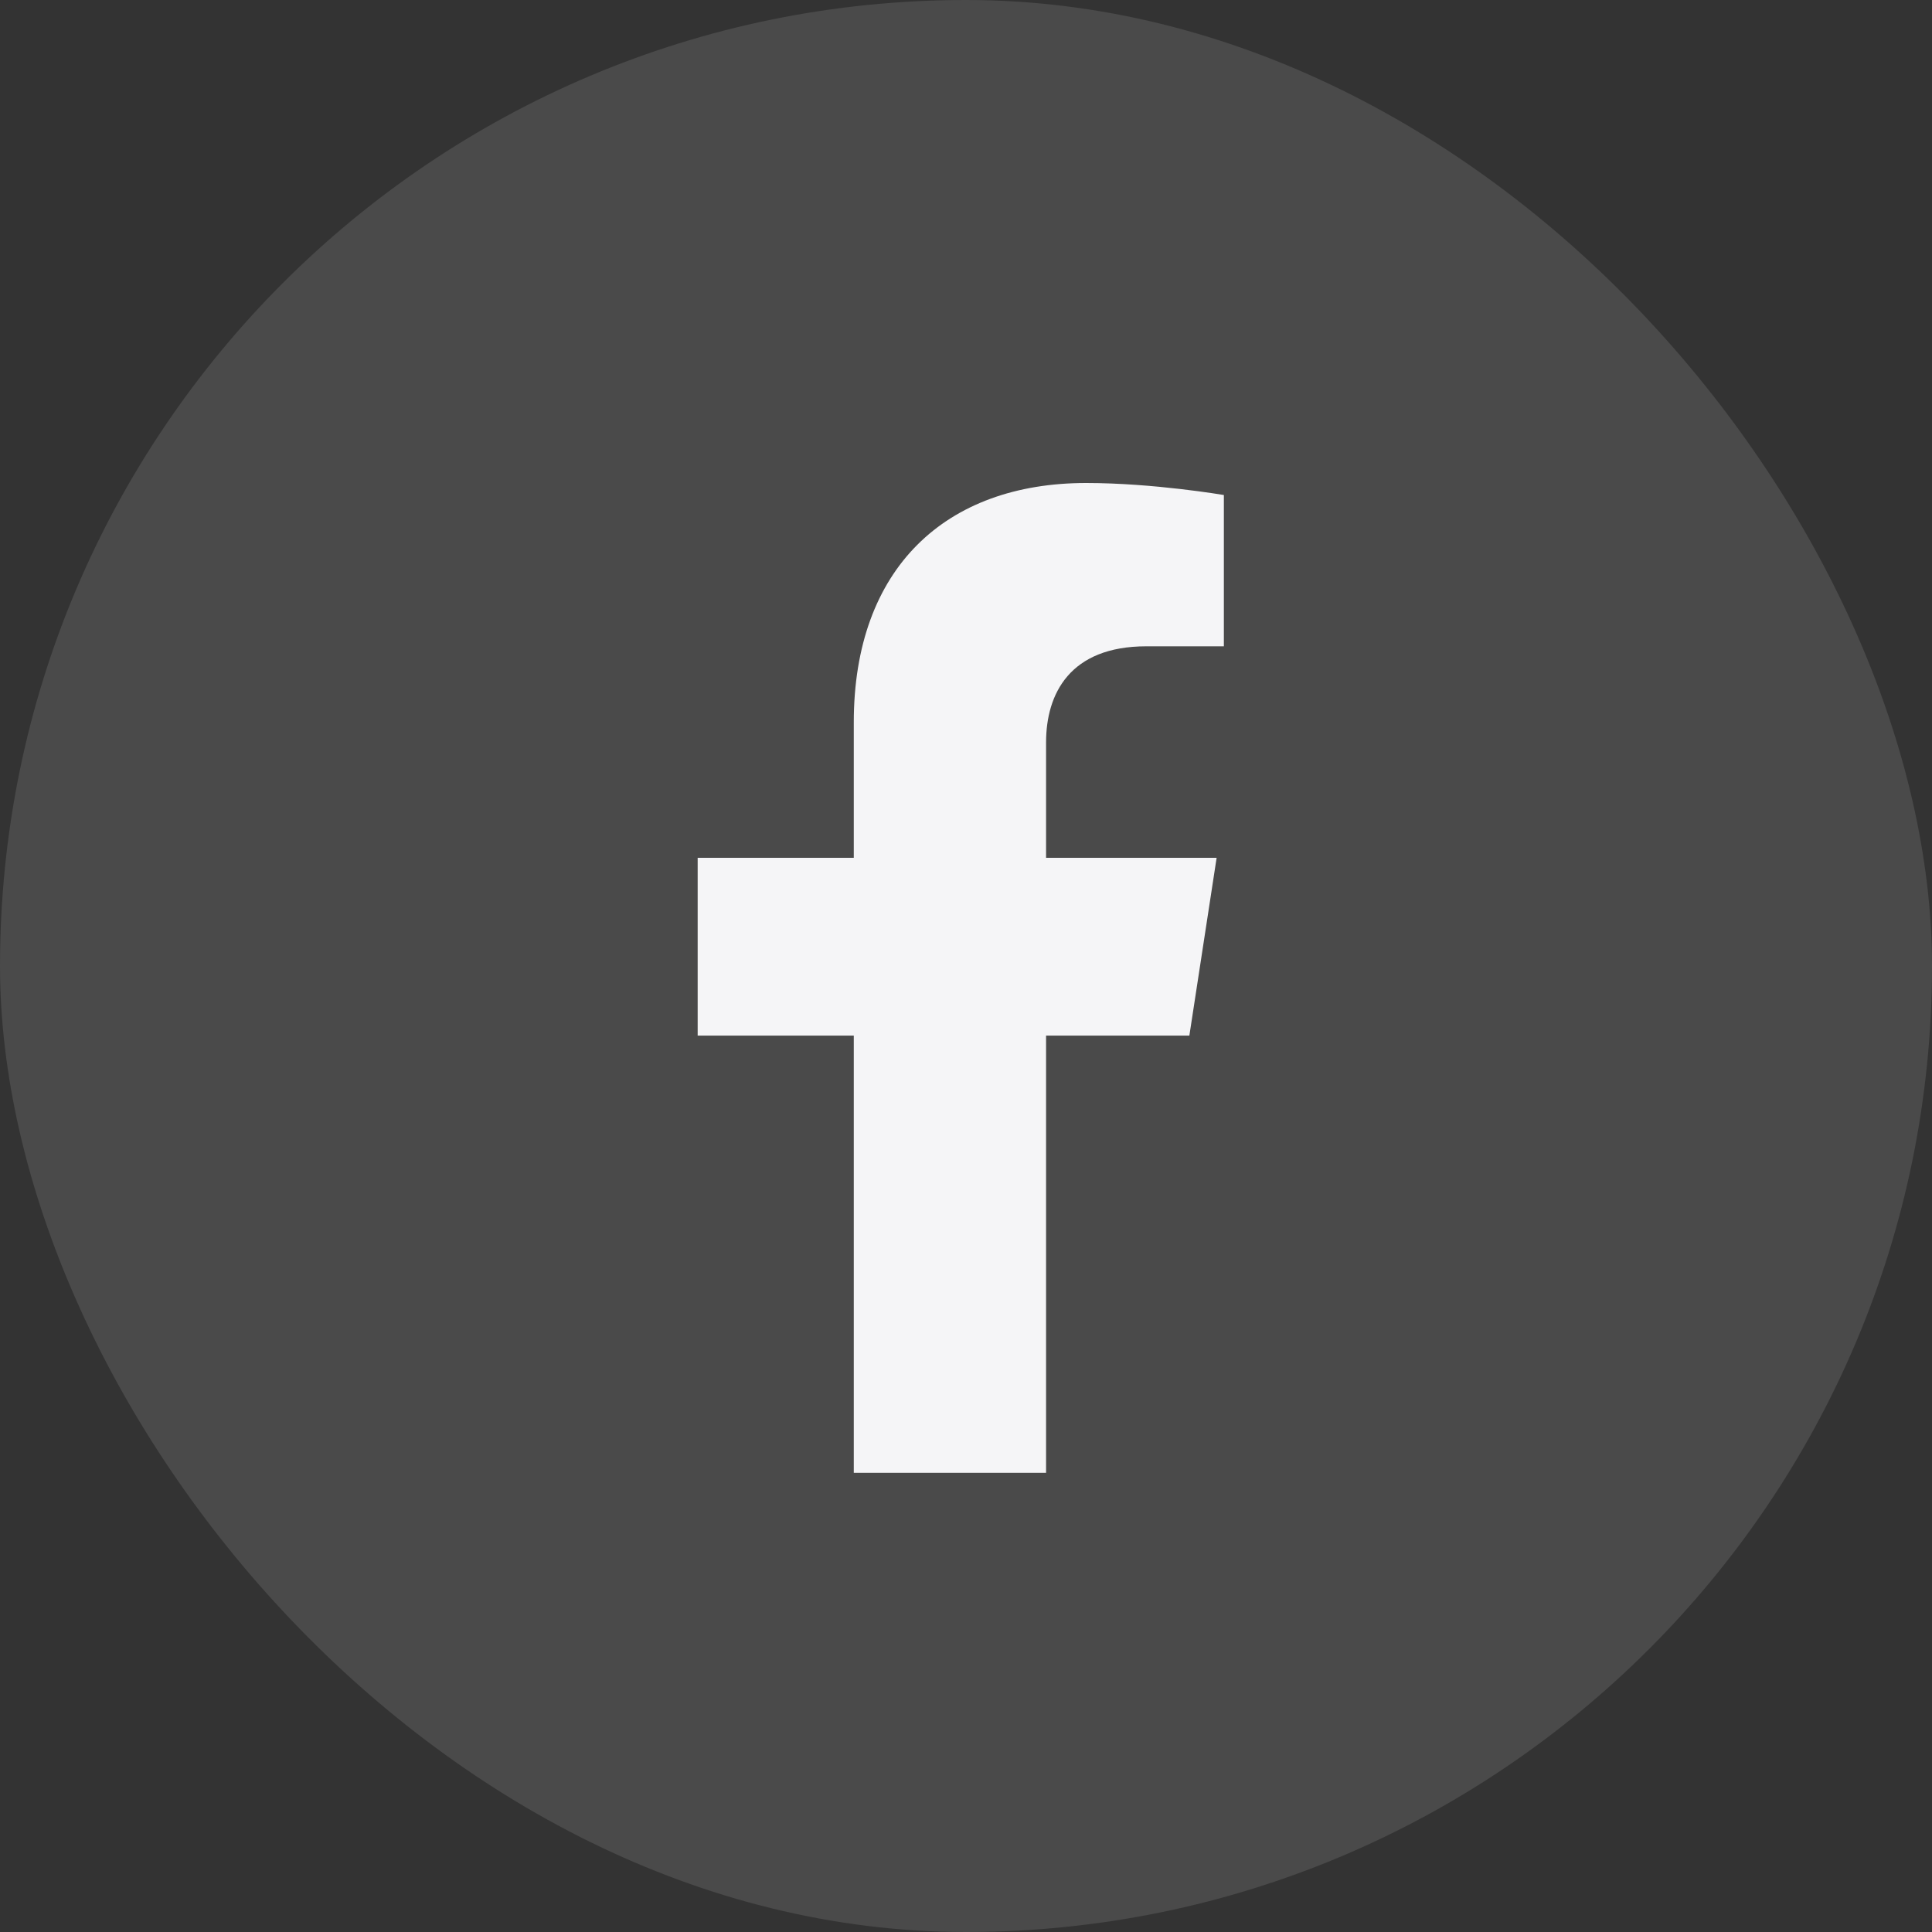 <svg width="36" height="36" viewBox="0 0 36 36" fill="none" xmlns="http://www.w3.org/2000/svg">
<rect x="0" y="0" width="36" height="36" fill="#333333" stroke="none"/>
<rect width="36" height="36" rx="18" fill="#F5F5F7" fill-opacity="0.12"/>
<path fill-rule="evenodd" clip-rule="evenodd" d="M22.162 19.297L22.67 15.984H19.492V13.834C19.492 12.928 19.935 12.043 21.36 12.043H22.805V9.224C22.805 9.224 21.493 9 20.239 9C17.622 9 15.909 10.586 15.909 13.459V15.984H13V19.297H15.909V27.444H19.492V19.297H22.162Z" fill="#F5F5F7"/>
</svg>
